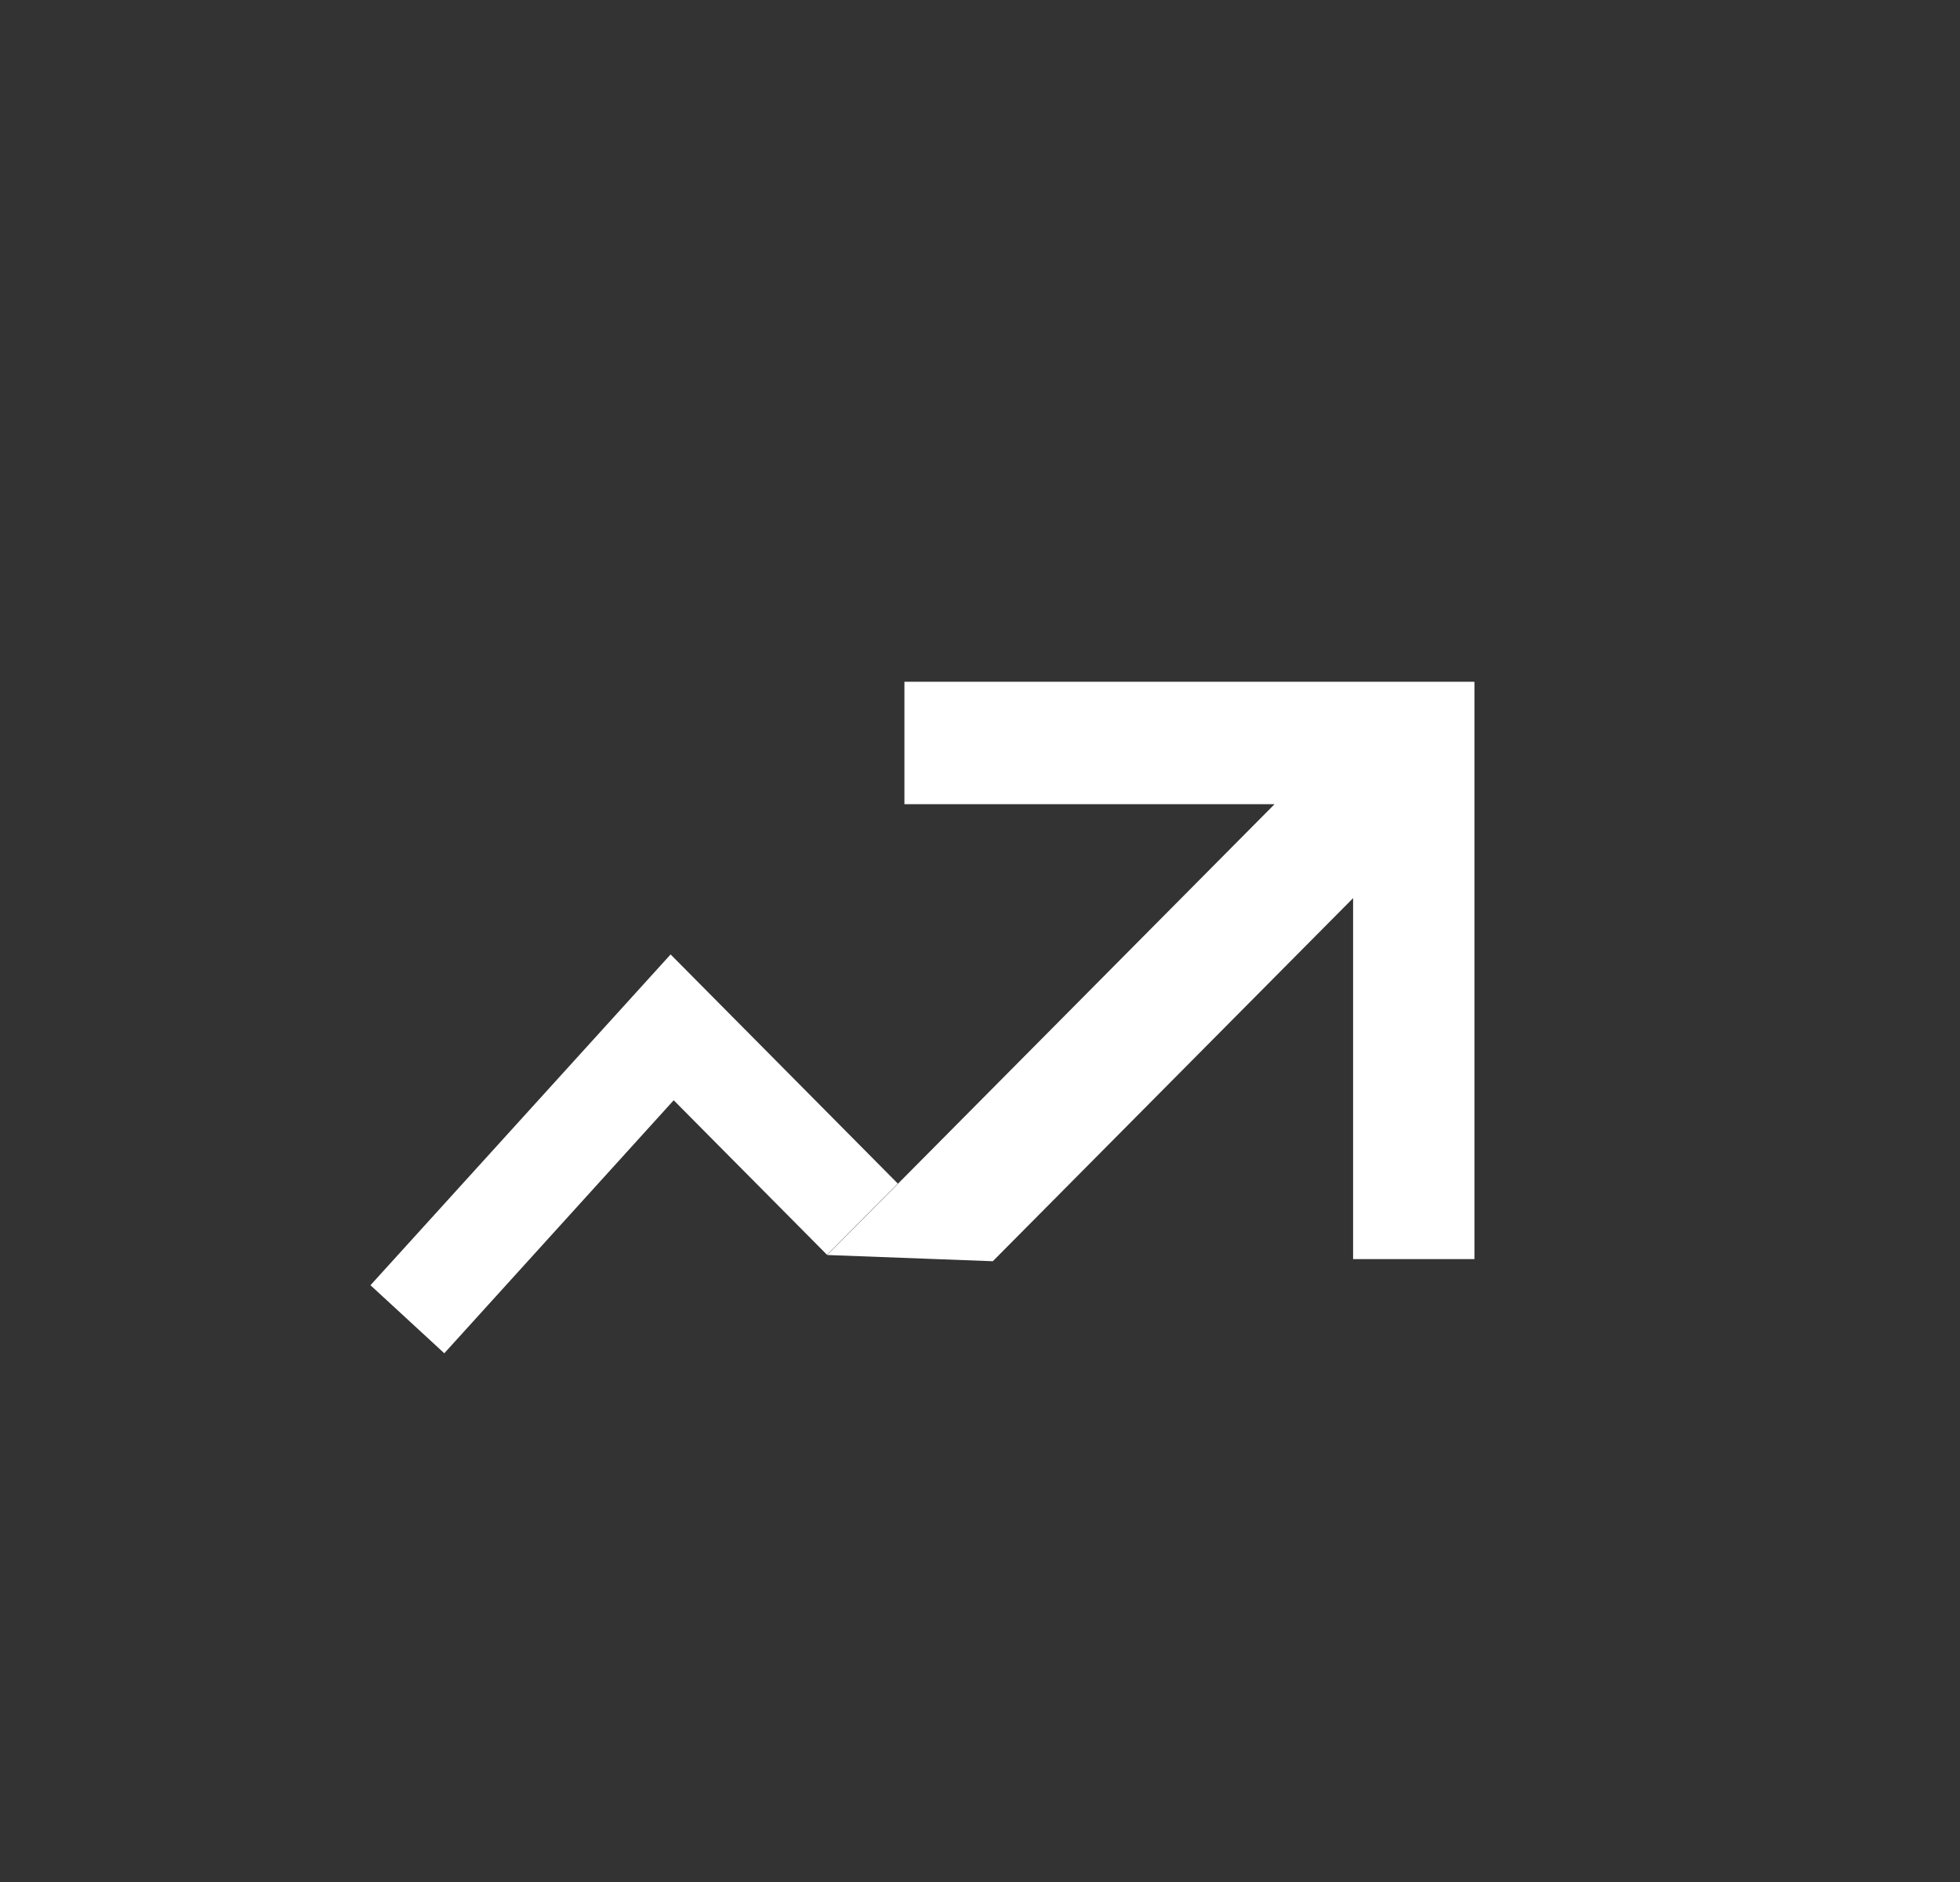 <svg width="75" height="72" viewBox="0 0 75 72" fill="none" xmlns="http://www.w3.org/2000/svg">
<rect x="0" y="0" width="75" height="72" fill="#333333" stroke="none"/>
<path d="M25.661 36.514L14.176 49.169L17.001 51.772L25.779 42.093L31.648 48.007L34.355 45.28L25.661 36.514Z" fill="white"/>
<path d="M56.42 48.171V26.088L56.414 26.093V26.082H34.608V30.765H48.772L31.654 48.013L37.99 48.251L51.777 34.36V48.171H56.42Z" fill="white"/>
</svg>
